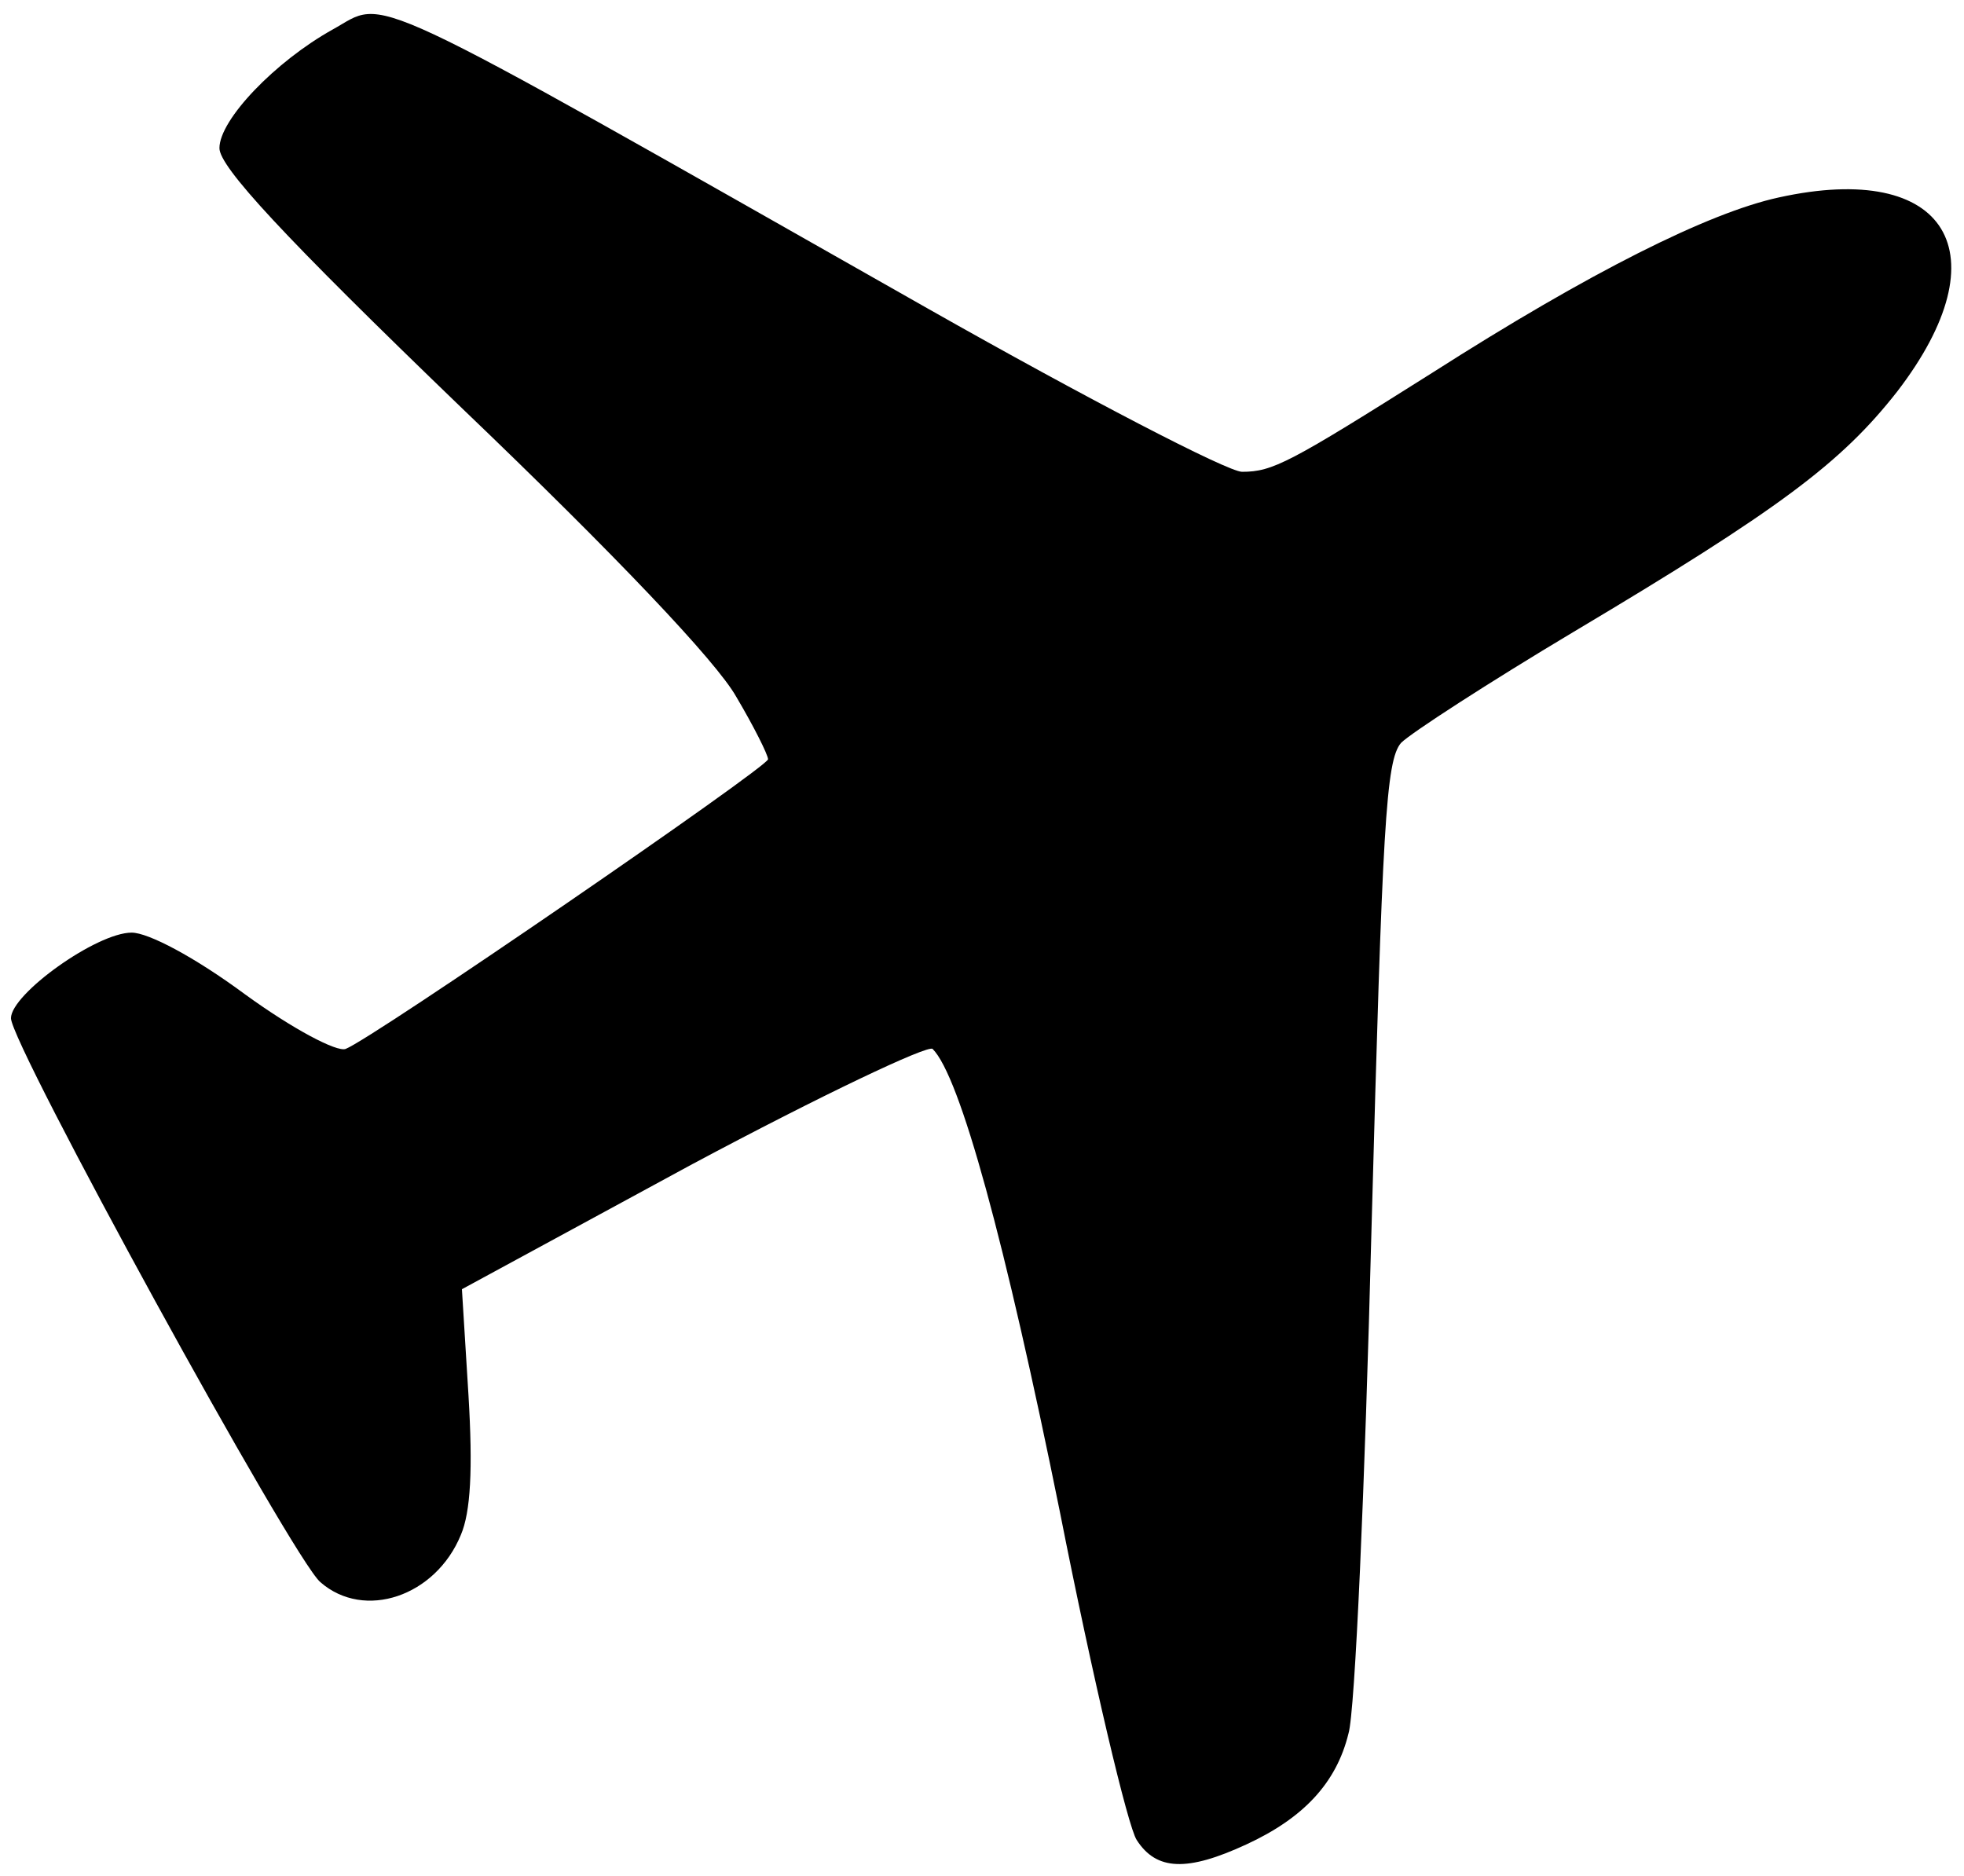 <?xml version="1.0" encoding="UTF-8" standalone="no"?> <svg xmlns="http://www.w3.org/2000/svg" version="1.0" width="179pt" height="171pt" viewBox="0 0 179 171" preserveAspectRatio="xMidYMid meet"><g transform="translate(0,171) scale(0.1,-0.1)" fill="#000000" stroke="none"><path d="M303 1683 c-52 -29 -103 -82 -103 -108 0 -17 57 -79 221 -237 141 -135 232 -231 250 -263 16 -27 29 -53 29 -57 0 -7 -361 -255 -385 -264 -8 -3 -48 18 -92 50 -46 34 -88 56 -103 56 -32 0 -110 -56 -110 -78 0 -24 257 -493 282 -514 40 -35 105 -13 128 43 9 21 11 60 7 127 l-6 97 210 114 c118 63 215 109 219 105 25 -25 66 -175 116 -422 30 -152 62 -287 70 -299 18 -28 46 -29 100 -4 52 24 82 56 93 101 6 19 15 226 21 460 10 367 13 427 27 443 9 9 80 55 157 101 188 112 244 154 295 219 97 126 46 211 -108 177 -64 -14 -172 -68 -316 -160 -130 -82 -145 -90 -173 -90 -13 0 -142 67 -285 148 -529 300 -493 283 -544 255z"></path></g></svg> 
